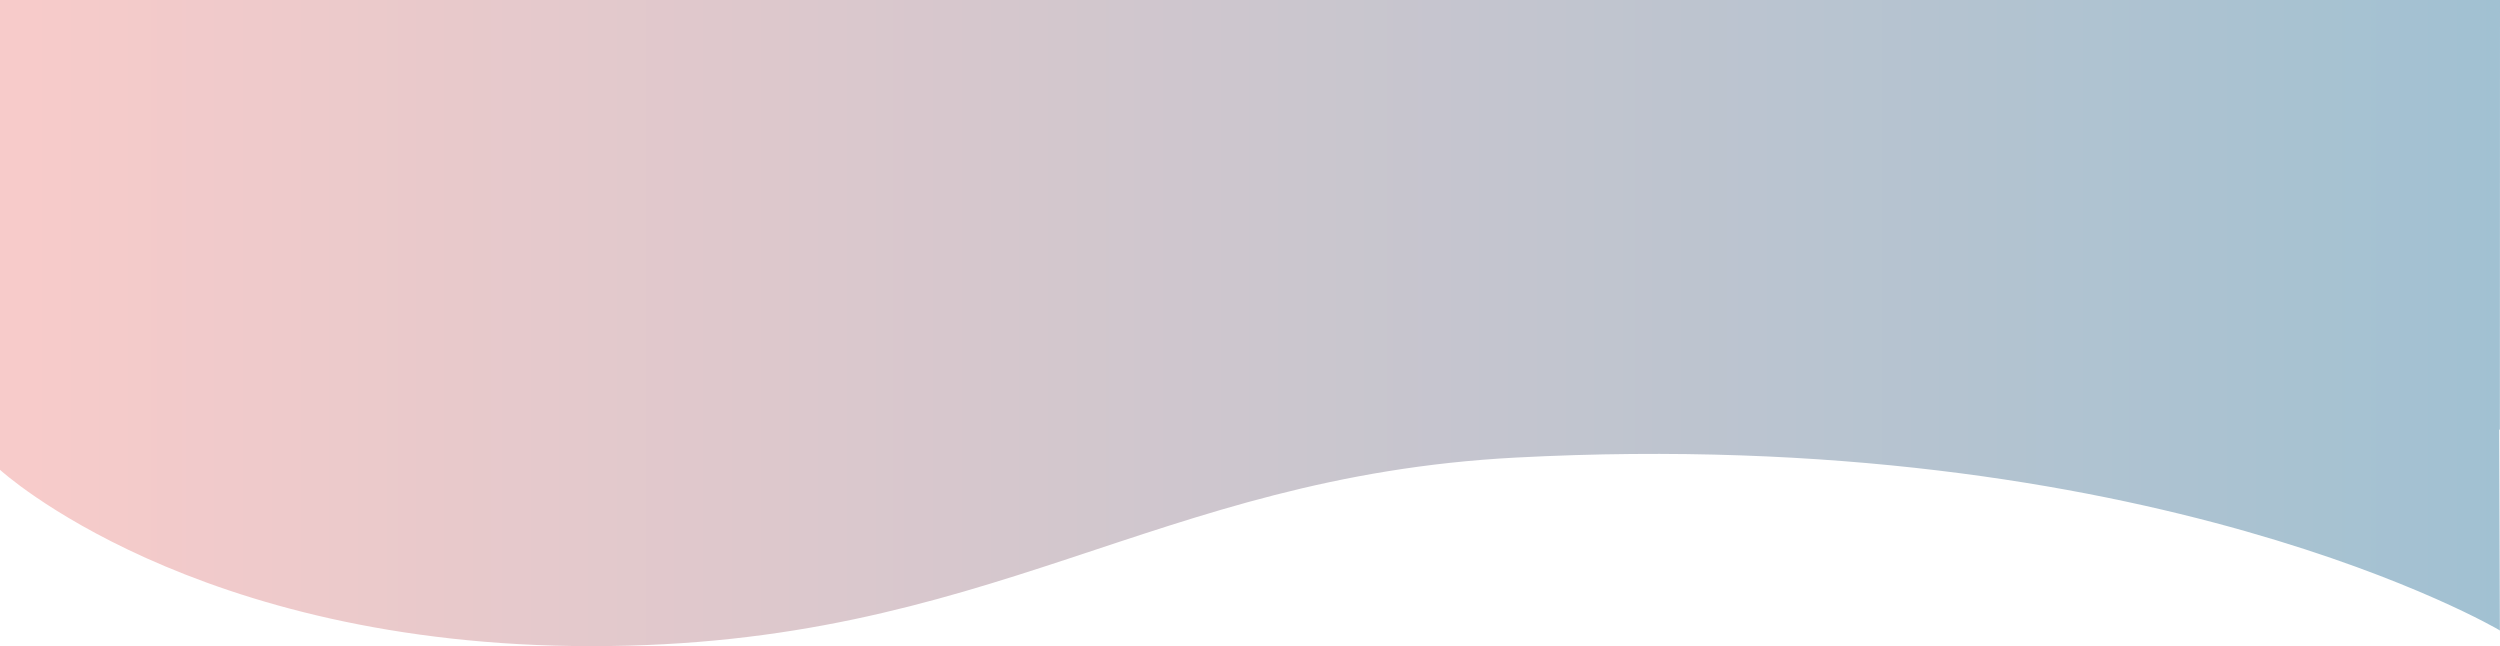 <?xml version="1.0" encoding="UTF-8"?>
<svg id="_レイヤー_2" data-name="レイヤー 2" xmlns="http://www.w3.org/2000/svg" xmlns:xlink="http://www.w3.org/1999/xlink" viewBox="0 0 1921 496.496">
  <defs>
    <style>
      .cls-1 {
        fill: url(#_名称未設定グラデーション_1914);
        fill-rule: evenodd;
      }
    </style>
    <linearGradient id="_名称未設定グラデーション_1914" data-name="名称未設定グラデーション 1914" x1="0" y1="317.304" x2="1921" y2="317.304" gradientTransform="translate(0 565.551) scale(1 -1)" gradientUnits="userSpaceOnUse">
      <stop offset=".011" stop-color="#f7cbca"/>
      <stop offset="1" stop-color="#a1c1d2"/>
    </linearGradient>
  </defs>
  <g id="bg_kv.svg" data-name="bg kv.svg">
    <path class="cls-1" d="M1921,0H0v329.996h0v31s147.5,135.5,454.6,135.5,431.1-130.2,710.2-144.9c488.4-25.7,755.9,132.7,755.9,132.7l.2.8-.5-155h.5l.1-330.096Z"/>
  </g>
</svg>